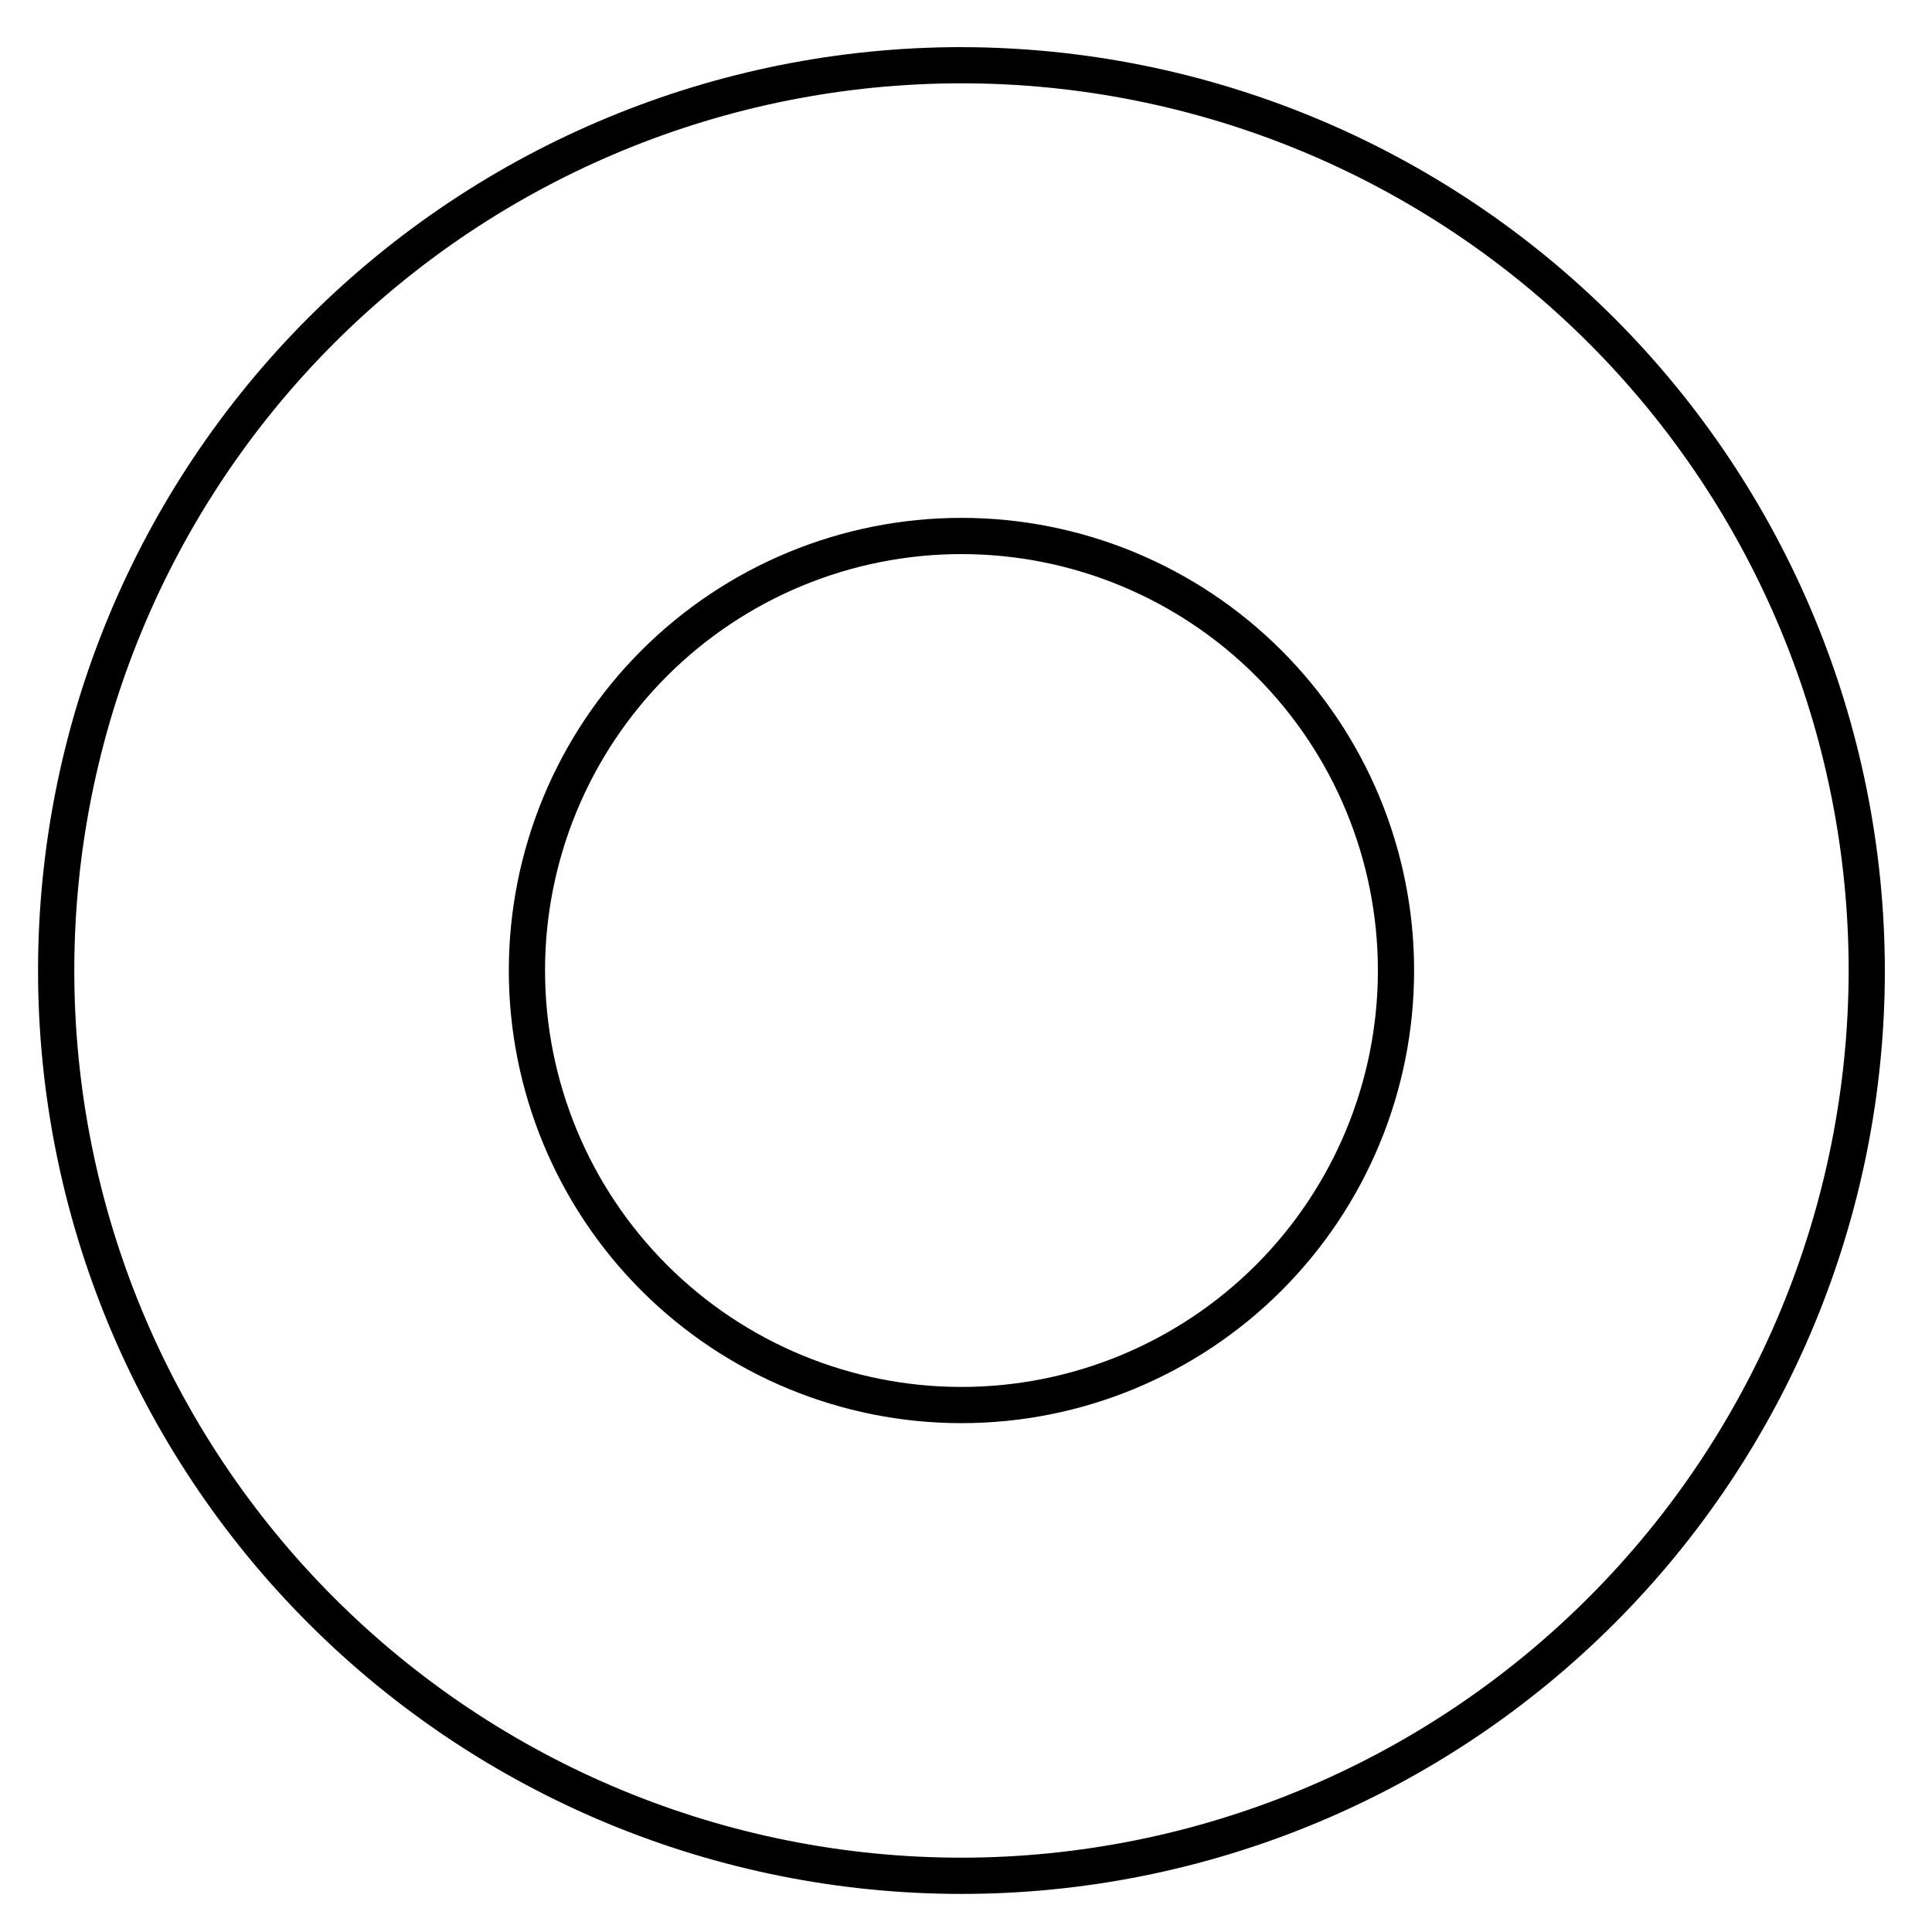 <?xml version="1.0" encoding="UTF-8"?>
<!-- Uploaded to: ICON Repo, www.svgrepo.com, Generator: ICON Repo Mixer Tools -->
<svg fill="#000000" width="800px" height="800px" version="1.1" viewBox="144 144 512 512" xmlns="http://www.w3.org/2000/svg">
 <g>
  <path d="m398.8 156.49c-64.902 0-127.14 25.781-173.04 71.672-45.891 45.891-71.676 108.13-71.676 173.04 0 64.898 25.785 127.14 71.676 173.03 45.891 45.895 108.13 71.676 173.04 71.676 64.898 0 127.14-25.781 173.03-71.676 45.895-45.891 71.676-108.13 71.676-173.03-0.078-64.879-25.883-127.08-71.758-172.95s-108.07-71.68-172.95-71.754zm0 479.82v-0.004c-62.355 0-122.16-24.77-166.25-68.863-44.094-44.09-68.863-103.89-68.863-166.25s24.77-122.16 68.863-166.25c44.09-44.09 103.89-68.863 166.25-68.863s122.16 24.773 166.25 68.863c44.094 44.094 68.863 103.89 68.863 166.25-0.062 62.336-24.855 122.1-68.934 166.18-44.078 44.078-103.84 68.871-166.18 68.934z"/>
  <path d="m398.8 521.15c-31.816 0-62.328-12.637-84.824-35.133-22.496-22.496-35.133-53.008-35.133-84.82 0-31.816 12.637-62.324 35.133-84.82 22.496-22.496 53.008-35.137 84.824-35.137 31.812 0 62.324 12.641 84.82 35.137s35.133 53.004 35.133 84.82c0 31.812-12.637 62.324-35.133 84.82-22.496 22.496-53.008 35.133-84.82 35.133zm0-230.31c-29.27 0-57.34 11.625-78.035 32.324-20.699 20.695-32.324 48.766-32.324 78.035s11.625 57.336 32.324 78.035c20.695 20.695 48.766 32.32 78.035 32.32 29.266 0 57.336-11.625 78.035-32.32 20.695-20.699 32.32-48.766 32.32-78.035s-11.625-57.34-32.32-78.035c-20.699-20.699-48.77-32.324-78.035-32.324z"/>
 </g>
</svg>
